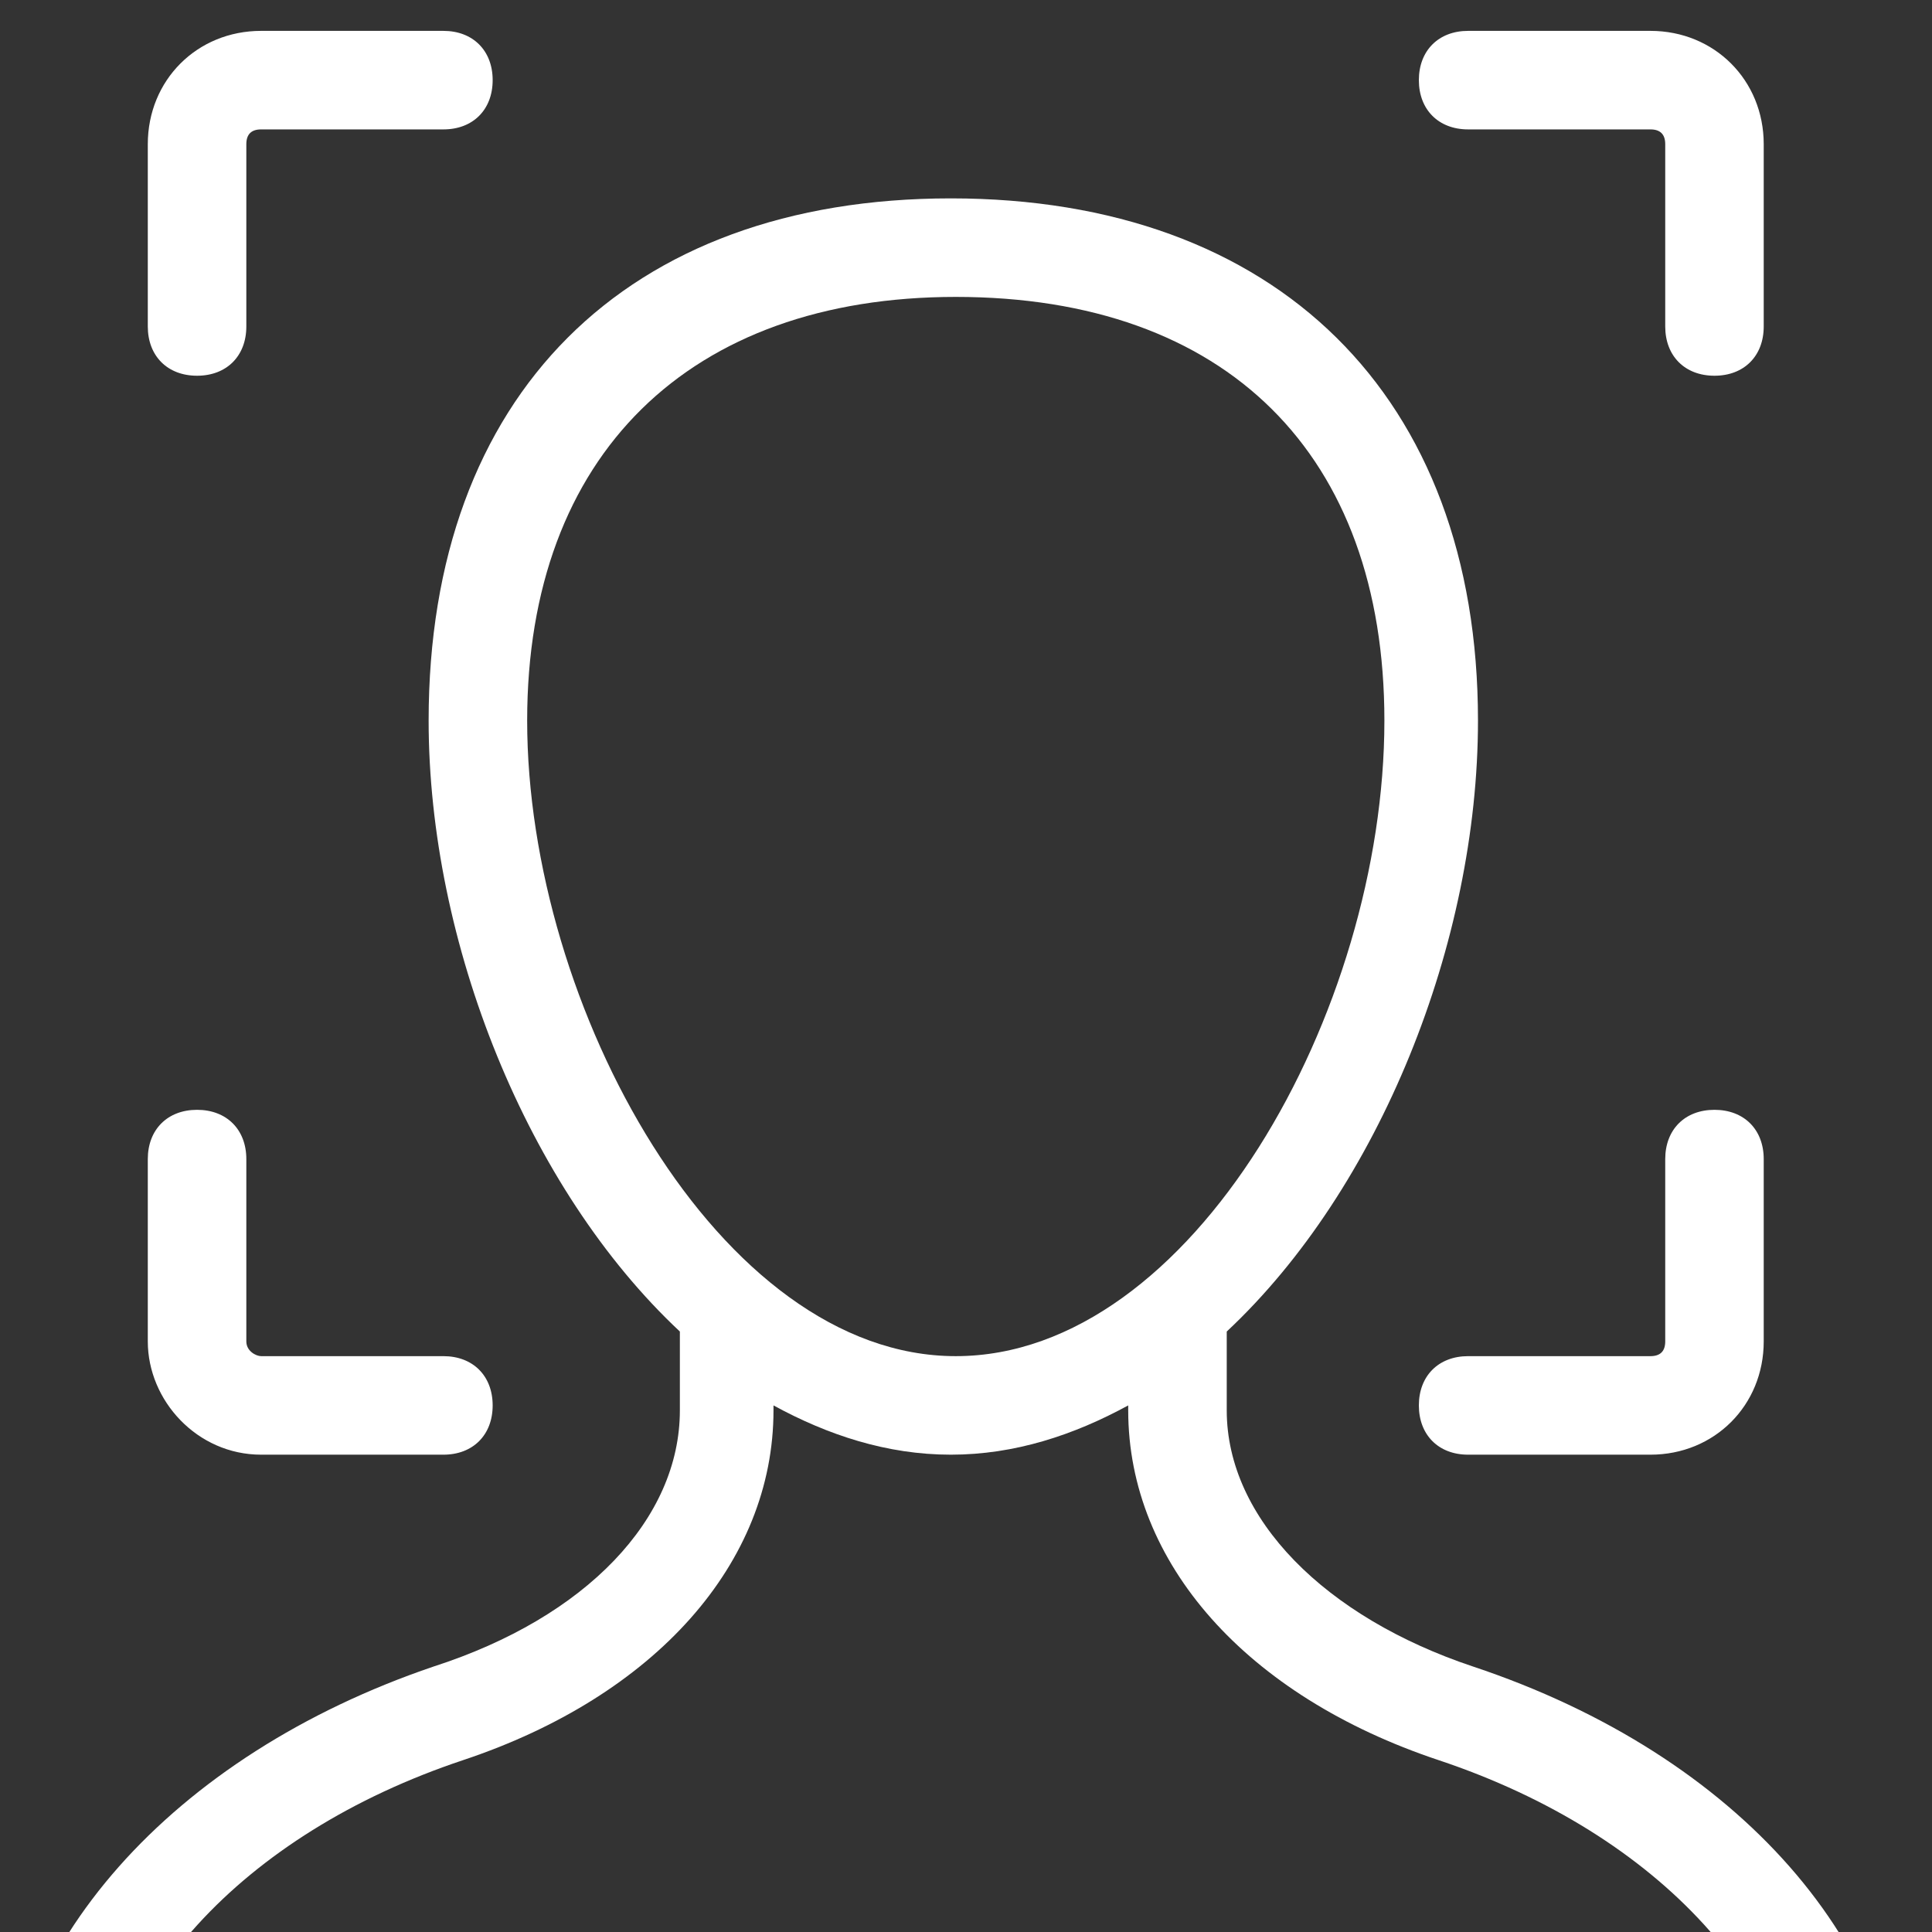 <svg width="50" height="50" viewBox="0 0 50 50" fill="none" xmlns="http://www.w3.org/2000/svg">
<rect x="0" y="0" width="50" height="50" fill="#333333" stroke="none"/>
<g clip-path="url(#clip0_0_159)">
<path d="M5.1 9.724C5.865 9.724 6.375 9.214 6.375 8.449V3.732C6.375 3.477 6.503 3.349 6.758 3.349H11.475C12.24 3.349 12.75 2.839 12.75 2.074C12.75 1.309 12.24 0.799 11.475 0.799H6.758C5.1 0.799 3.825 2.074 3.825 3.732V8.449C3.825 9.214 4.335 9.724 5.1 9.724ZM6.758 37.647H11.475C12.24 37.647 12.75 37.137 12.75 36.372C12.75 35.607 12.24 35.097 11.475 35.097H6.758C6.63 35.097 6.375 34.97 6.375 34.715V29.997C6.375 29.232 5.865 28.722 5.1 28.722C4.335 28.722 3.825 29.232 3.825 29.997V34.715C3.825 36.245 5.1 37.647 6.758 37.647ZM44.37 28.722C43.605 28.722 43.096 29.232 43.096 29.997V34.715C43.096 34.97 42.968 35.097 42.713 35.097H37.995C37.23 35.097 36.72 35.607 36.72 36.372C36.72 37.137 37.23 37.647 37.995 37.647H42.713C44.37 37.647 45.645 36.372 45.645 34.715V29.997C45.645 29.232 45.136 28.722 44.37 28.722ZM37.995 3.349H42.713C42.968 3.349 43.096 3.477 43.096 3.732V8.449C43.096 9.214 43.605 9.724 44.37 9.724C45.136 9.724 45.645 9.214 45.645 8.449V3.732C45.645 2.074 44.37 0.799 42.713 0.799H37.995C37.23 0.799 36.72 1.309 36.72 2.074C36.72 2.839 37.23 3.349 37.995 3.349Z" fill="white"/>
<path d="M1.275 62H48.068C48.833 62 49.343 61.49 49.343 60.725V55.88C49.343 50.397 45.008 45.425 38.123 43.13C34.298 41.855 31.748 39.305 31.748 36.5V34.46C35.7 30.762 38.25 24.387 38.25 18.649C38.25 10.234 33.023 5.134 24.608 5.134C16.193 5.134 11.093 10.234 11.093 18.649C11.093 24.387 13.643 30.762 17.595 34.46V36.5C17.595 39.305 15.173 41.855 11.22 43.13C4.463 45.425 0 50.397 0 55.88V60.725C0 61.49 0.638 62 1.275 62ZM13.643 18.649C13.643 11.764 17.85 7.684 24.735 7.684C31.748 7.684 35.828 11.764 35.828 18.649C35.828 26.172 30.855 35.097 24.735 35.097C18.615 35.097 13.643 26.044 13.643 18.649ZM2.55 55.88C2.55 51.545 6.248 47.465 11.985 45.552C16.958 43.895 20.018 40.452 20.018 36.5V36.372C21.42 37.137 22.95 37.647 24.608 37.647C26.265 37.647 27.795 37.137 29.198 36.372V36.5C29.198 40.452 32.258 43.895 37.23 45.552C42.968 47.465 46.666 51.545 46.666 55.88V59.45H2.55V55.88Z" fill="white"/>
</g>
<defs>
<clipPath id="clip0_0_159">
<rect width="50" height="50" fill="white"/>
</clipPath>
</defs>
</svg>

